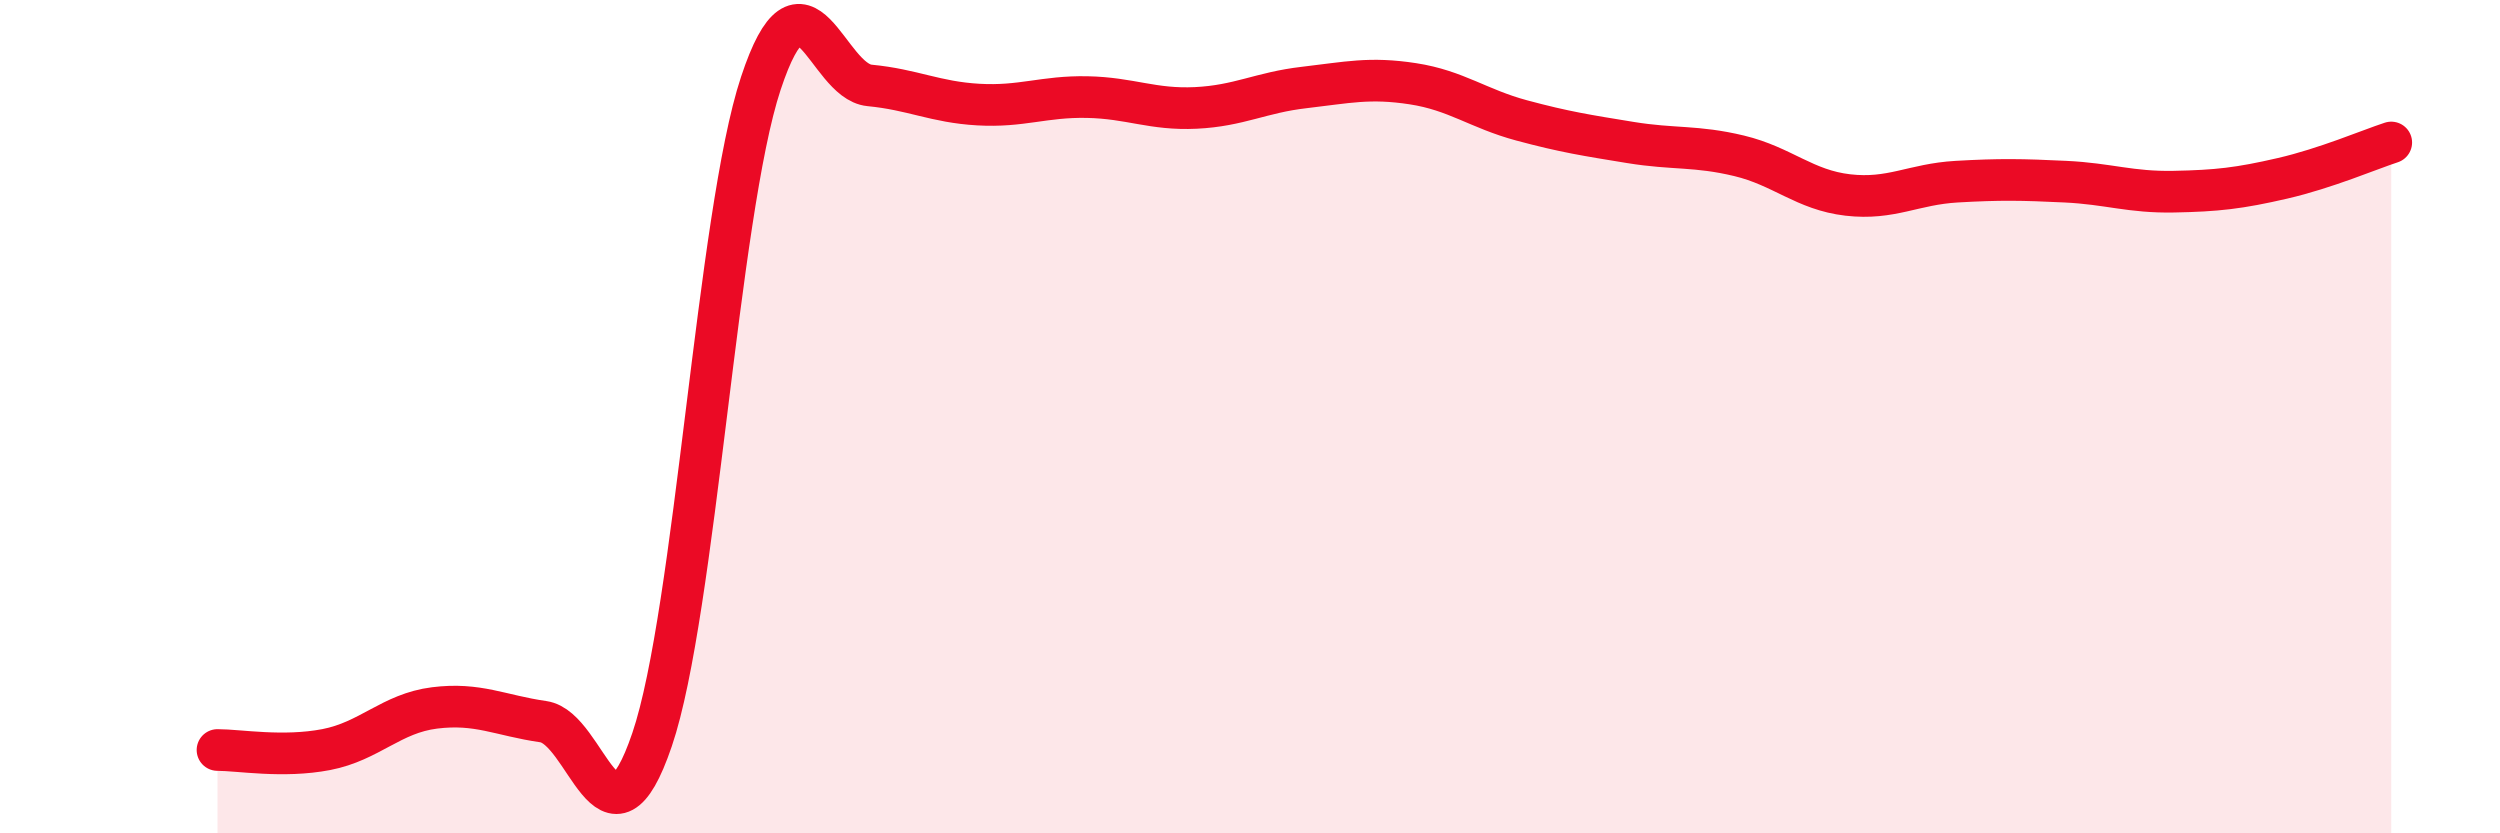 
    <svg width="60" height="20" viewBox="0 0 60 20" xmlns="http://www.w3.org/2000/svg">
      <path
        d="M 5.22,18 C 5.74,18 6.79,18.19 7.83,17.99 C 8.87,17.79 9.39,17.12 10.43,16.99 C 11.47,16.86 12,17.17 13.04,17.32 C 14.08,17.47 14.61,20.81 15.65,17.75 C 16.69,14.69 17.22,5.14 18.26,2 C 19.3,-1.14 19.83,1.95 20.87,2.05 C 21.91,2.15 22.44,2.45 23.48,2.51 C 24.52,2.57 25.05,2.31 26.09,2.33 C 27.13,2.35 27.66,2.64 28.7,2.59 C 29.74,2.54 30.26,2.22 31.3,2.1 C 32.34,1.98 32.87,1.85 33.91,2.01 C 34.95,2.17 35.48,2.61 36.52,2.89 C 37.56,3.17 38.09,3.25 39.13,3.42 C 40.17,3.59 40.7,3.49 41.74,3.74 C 42.78,3.99 43.31,4.56 44.35,4.68 C 45.39,4.8 45.92,4.42 46.96,4.36 C 48,4.3 48.53,4.31 49.57,4.36 C 50.61,4.41 51.13,4.62 52.17,4.6 C 53.21,4.58 53.74,4.52 54.78,4.28 C 55.82,4.04 56.87,3.59 57.39,3.42L57.39 20L5.22 20Z"
        fill="#EB0A25"
        opacity="0.1"
        stroke-linecap="round"
        stroke-linejoin="round"
      />
      <path
        d="M 5.22,18 C 5.74,18 6.79,18.19 7.83,17.99 C 8.87,17.79 9.39,17.12 10.43,16.99 C 11.47,16.86 12,17.17 13.04,17.32 C 14.08,17.47 14.61,20.81 15.65,17.75 C 16.69,14.69 17.22,5.14 18.26,2 C 19.3,-1.14 19.83,1.95 20.87,2.05 C 21.91,2.15 22.44,2.45 23.48,2.51 C 24.52,2.57 25.05,2.31 26.09,2.33 C 27.13,2.35 27.66,2.64 28.7,2.59 C 29.74,2.54 30.26,2.22 31.3,2.1 C 32.34,1.98 32.87,1.85 33.91,2.01 C 34.95,2.17 35.48,2.61 36.52,2.89 C 37.56,3.17 38.09,3.25 39.13,3.42 C 40.17,3.59 40.7,3.49 41.74,3.74 C 42.78,3.99 43.31,4.56 44.35,4.68 C 45.39,4.8 45.92,4.42 46.96,4.36 C 48,4.3 48.53,4.31 49.57,4.36 C 50.61,4.41 51.13,4.62 52.17,4.6 C 53.21,4.58 53.74,4.52 54.78,4.28 C 55.82,4.04 56.87,3.59 57.39,3.42"
        stroke="#EB0A25"
        stroke-width="1"
        fill="none"
        stroke-linecap="round"
        stroke-linejoin="round"
      />
    </svg>
  